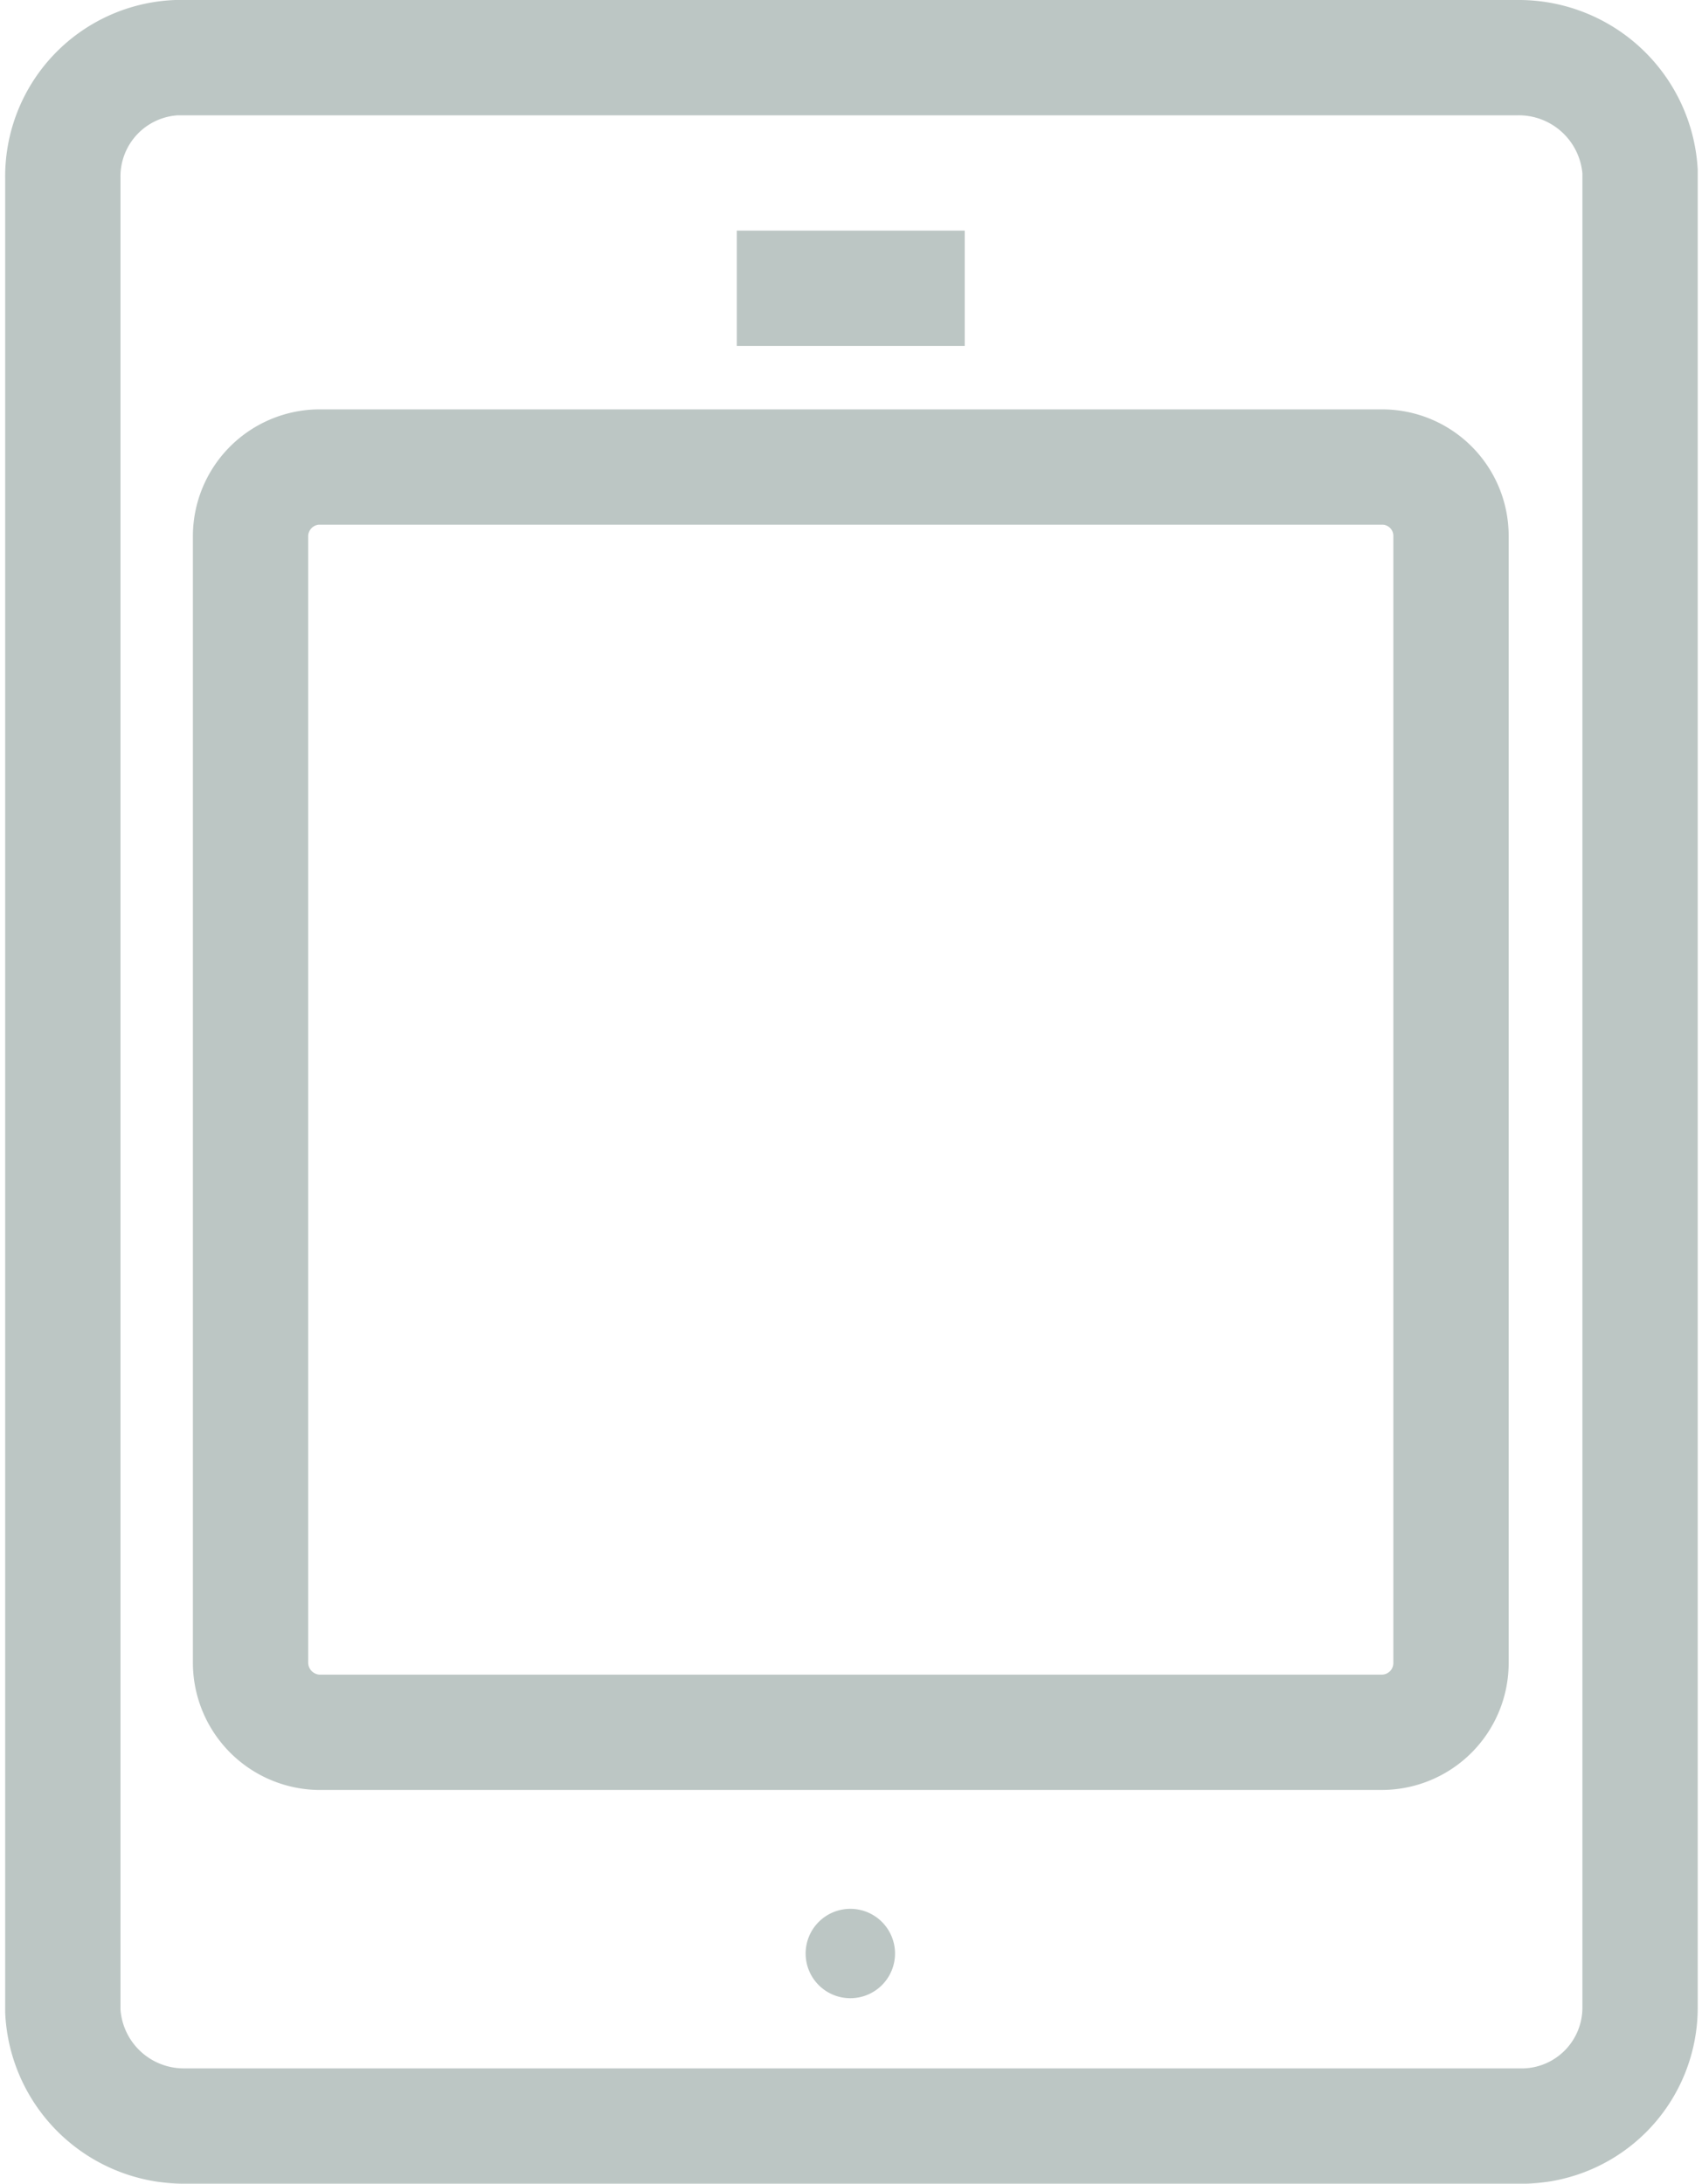 <svg xmlns="http://www.w3.org/2000/svg" width="0.53in" height="0.68in" viewBox="0 0 37.85 48.86"><title>0828_Elavon_NewIcons_OUTPUT</title><path d="M32.35,12a1.54,1.54,0,0,0-1.55-1.55H7A1.55,1.55,0,0,0,5.49,12V37.21A1.56,1.56,0,0,0,7,38.76H30.8a1.55,1.55,0,0,0,1.55-1.55ZM4,47.57A2.71,2.71,0,0,1,1.29,45V4A2.66,2.66,0,0,1,3.83,1.29h30a2.72,2.72,0,0,1,2.75,2.54V44.9A2.65,2.65,0,0,1,34,47.57Z" fill="none" stroke="#bcc6c4" stroke-miterlimit="10" stroke-width="2.58"/><path d="M19.91,43.71a1,1,0,1,1-1-1,1,1,0,0,1,1,1" fill="#bcc6c4"/><line x1="16.37" y1="6.45" x2="21.47" y2="6.45" fill="none" stroke="#bcc6c4" stroke-miterlimit="10" stroke-width="2.58"/></svg>